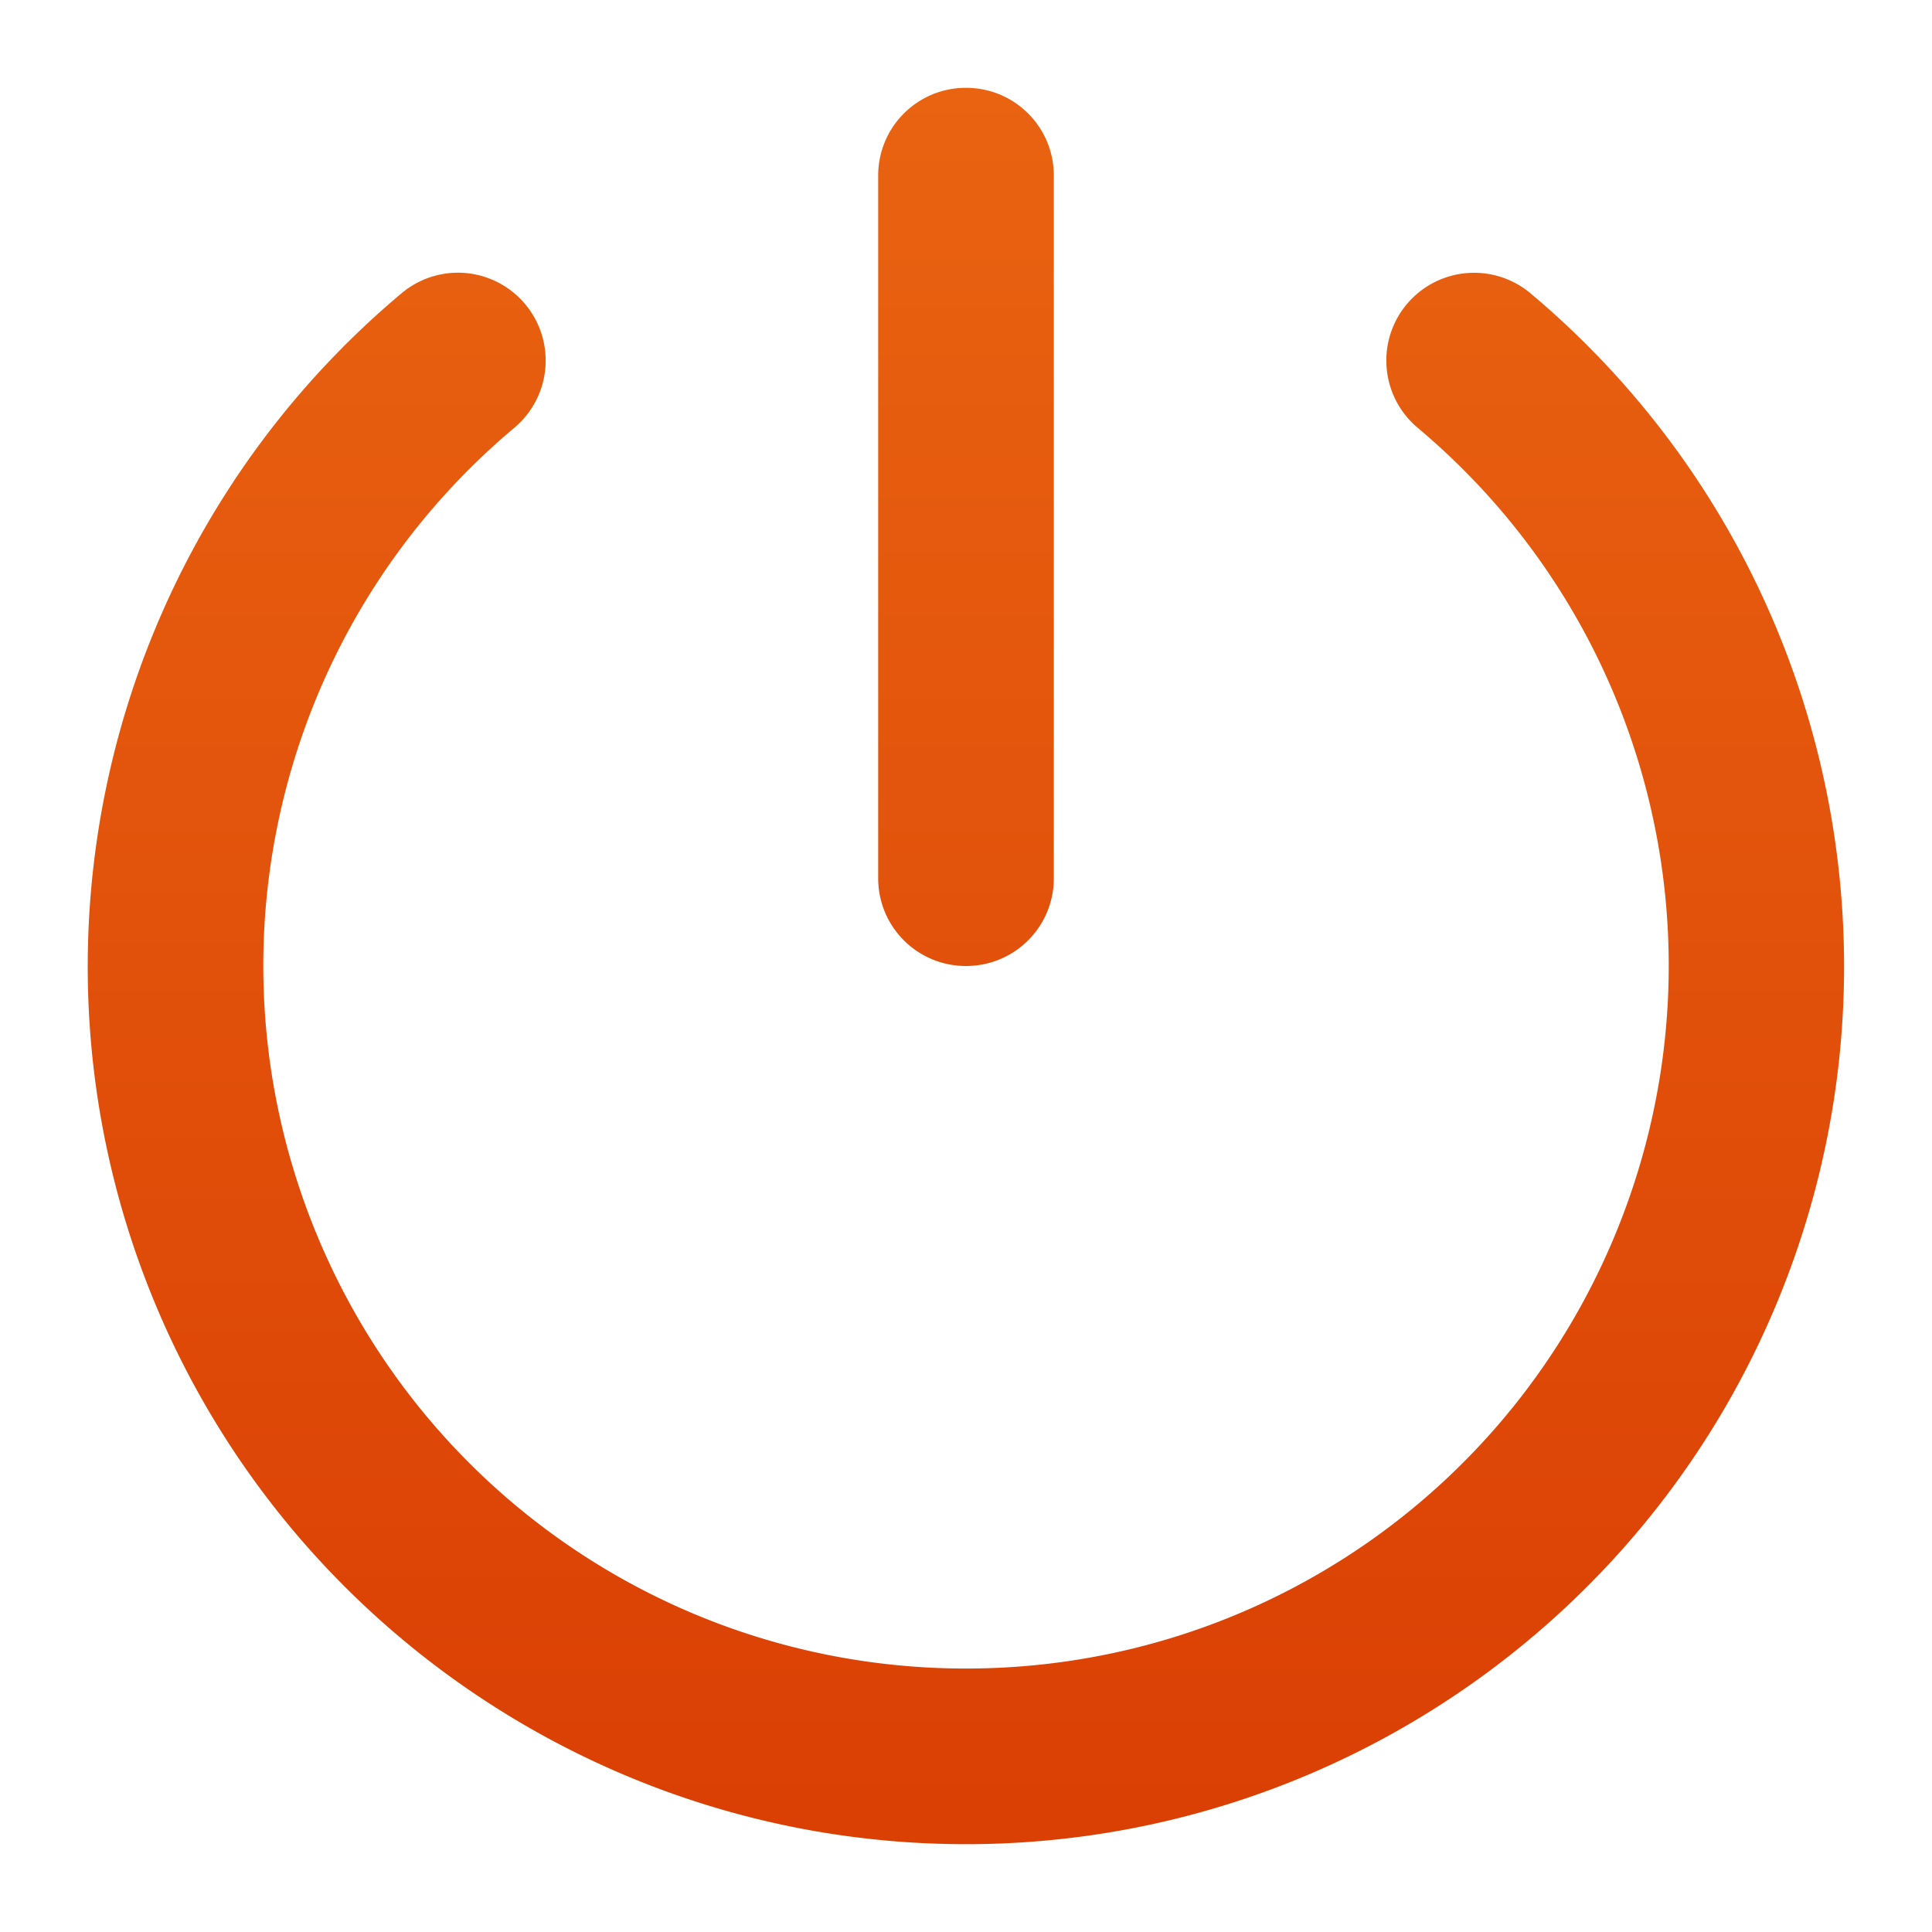 <?xml version="1.0" encoding="UTF-8" standalone="no"?>
<!-- Created with Inkscape (http://www.inkscape.org/) -->

<svg
   width="22"
   height="22"
   viewBox="0 0 22 22"
   version="1.1"
   id="svg5"
   inkscape:version="1.2.1 (9c6d41e410, 2022-07-14, custom)"
   sodipodi:docname="system-shutdown.svg"
   xmlns:inkscape="http://www.inkscape.org/namespaces/inkscape"
   xmlns:sodipodi="http://sodipodi.sourceforge.net/DTD/sodipodi-0.dtd"
   xmlns:xlink="http://www.w3.org/1999/xlink"
   xmlns="http://www.w3.org/2000/svg"
   xmlns:svg="http://www.w3.org/2000/svg">
  <sodipodi:namedview
     id="namedview7"
     pagecolor="#ffffff"
     bordercolor="#000000"
     borderopacity="0.25"
     inkscape:showpageshadow="2"
     inkscape:pageopacity="0.0"
     inkscape:pagecheckerboard="0"
     inkscape:deskcolor="#d1d1d1"
     inkscape:document-units="px"
     showgrid="false"
     inkscape:zoom="37.272727"
     inkscape:cx="10.986585"
     inkscape:cy="11"
     inkscape:window-width="1920"
     inkscape:window-height="1029"
     inkscape:window-x="0"
     inkscape:window-y="0"
     inkscape:window-maximized="1"
     inkscape:current-layer="svg5" />
  <defs
     id="defs2">
    <linearGradient
       inkscape:collect="always"
       id="linearGradient59376">
      <stop
         style="stop-color:#e96311;stop-opacity:1"
         offset="0"
         id="stop59372" />
      <stop
         style="stop-color:#da3f04;stop-opacity:1"
         offset="1"
         id="stop59374" />
    </linearGradient>
    <linearGradient
       inkscape:collect="always"
       xlink:href="#linearGradient59376"
       id="linearGradient30015"
       x1="12"
       y1="2"
       x2="12"
       y2="22"
       gradientUnits="userSpaceOnUse"
       gradientTransform="translate(-1,-1)" />
  </defs>
  <path
     id="path788"
     style="color:#000000;fill:url(#linearGradient30015);fill-opacity:1;stroke:none;stroke-linecap:round"
     d="M 11,1 C 10.446,1 10,1.446 10,2 v 8 c 0,0.554 0.446,1 1,1 0.554,0 1,-0.446 1,-1 V 2 c 0,-0.554 -0.446,-1 -1,-1 z M 5.301,3.109 A 1,1 0 0 0 4.572,3.34 C 1.354,6.04 0.165,10.473 1.601,14.42 3.038,18.367 6.799,21 11,21 15.201,21 18.96,18.367 20.396,14.42 21.833,10.473 20.645,6.04 17.428,3.34 a 1,1 0 0 0 -1.408,0.123 1,1 0 0 0 0.123,1.408 c 2.579,2.164 3.527,5.702 2.375,8.865 C 17.366,16.9 14.367,19 11,19 7.633,19 4.634,16.9 3.482,13.736 2.331,10.573 3.278,7.035 5.857,4.871 A 1,1 0 0 0 5.98,3.463 1,1 0 0 0 5.301,3.109 Z" />
</svg>
